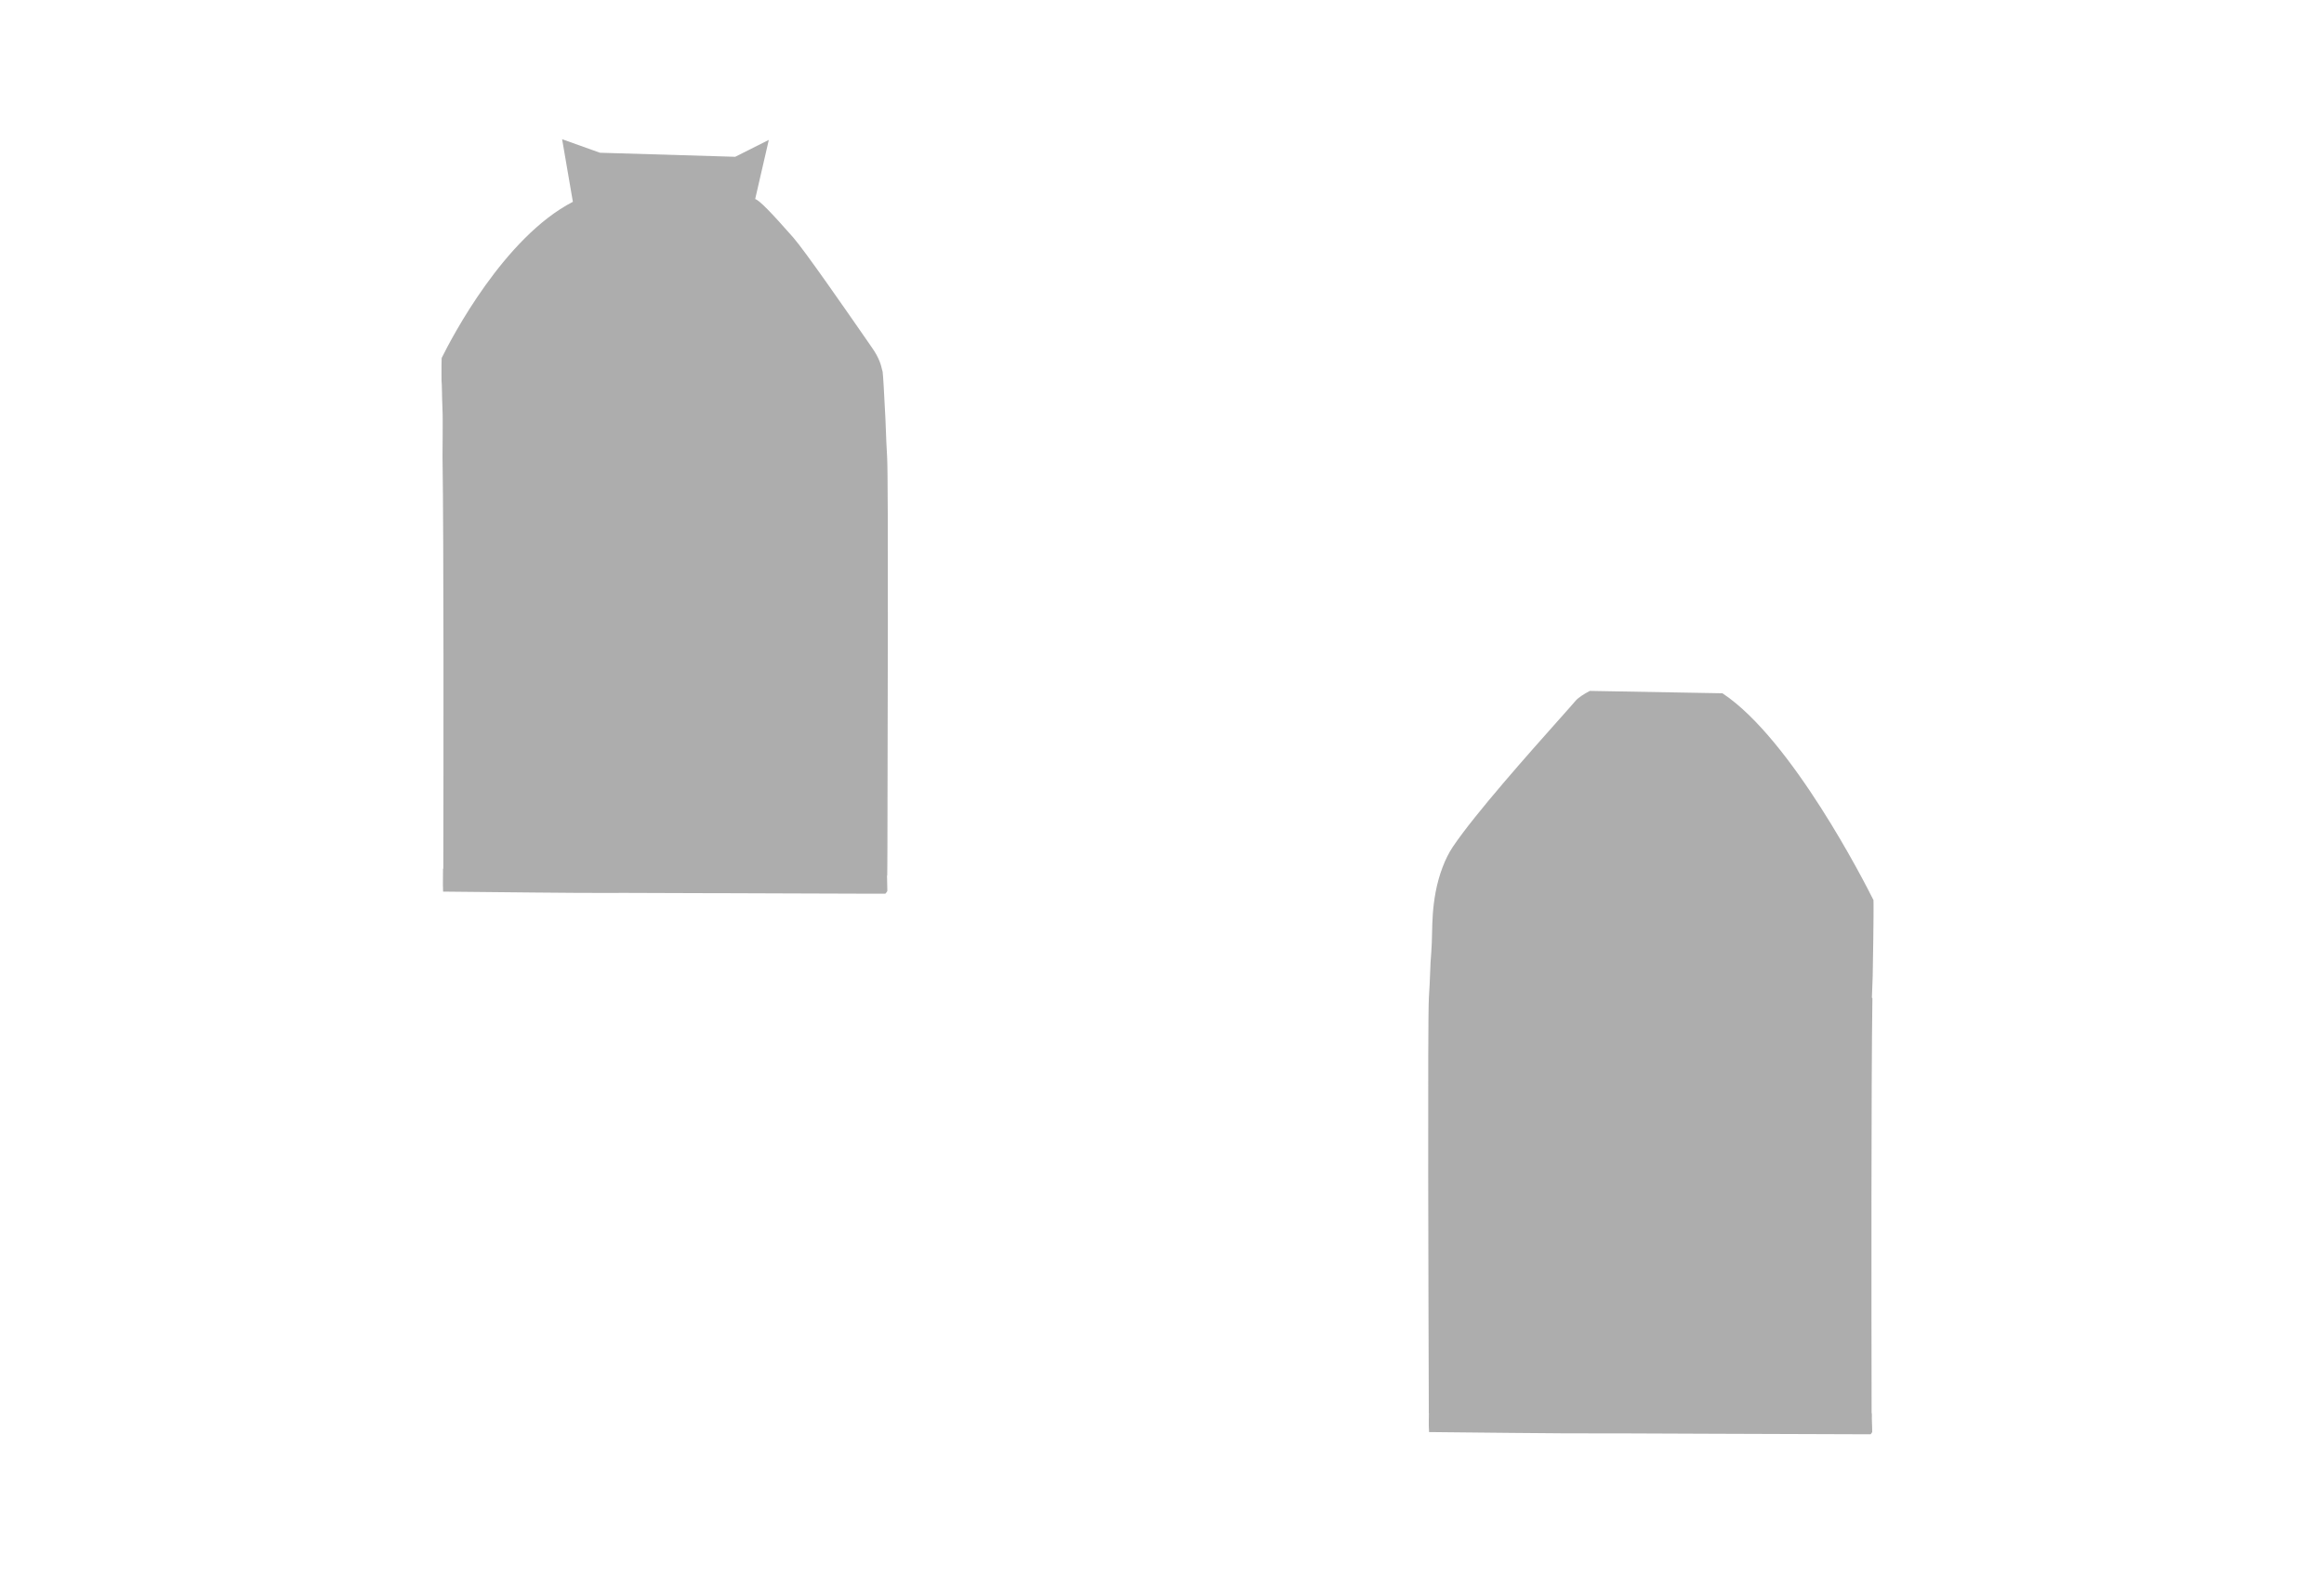 <?xml version="1.0" encoding="utf-8"?>
<!-- Generator: Adobe Illustrator 25.0.0, SVG Export Plug-In . SVG Version: 6.00 Build 0)  -->
<svg version="1.1" id="圖層_1" xmlns="http://www.w3.org/2000/svg" xmlns:xlink="http://www.w3.org/1999/xlink" x="0px" y="0px"
	 viewBox="0 0 2353.3 1599.2" style="enable-background:new 0 0 2353.3 1599.2;" xml:space="preserve">
<style type="text/css">
	.st0{fill:#ADADAD;}
</style>
<path class="st0" d="M898.3,462.6c-0.4-6.5-1.1-20.2-1.7-38.2c-1.3-26.9-2.4-45-2.8-47.4l0-0.2c-0.1-0.3-0.2-0.7-0.3-1.3
	c0-0.2-0.1-0.5-0.2-0.8l-0.1-0.2c-1-4.4-2.7-11.7-10.1-22.2l-6.5-9.4c-18.5-26.7-61.8-89.2-73.4-102.4
	c-22.5-25.6-34.3-37.7-38.5-38.9c0,0,0,0,0,0l13.8-59.9l-33.8,17c-0.1,0-0.1,0-0.2,0.1l-137-4.1L569.2,141l10.9,63.4
	c-69.7,36-122.6,137.5-132.5,157.5l-0.3,0.4l-0.1,1.4c-0.1,1.6-0.2,8.7-0.1,21.6l0,0.1c0.1,1.4,0.2,2.5,0.2,3.3
	c0.1,1,0.1,1.6,0.1,1.8c0,2.9,0.6,24.8,0.8,28.2c0.2,2.7,0,32.4-0.1,43.8c1.3,84.3,1,319.5,0.8,417.3h-0.3v2.6
	c-0.1,4.1-0.1,8.4-0.1,11.9v2.6c0,0.9,0,1.7,0.1,2.4c0,0.5,0,1,0,1.4l0.1,2.4h2.4c38.2,0.4,151.1,1.6,156.8,1.3
	c2.5-0.1,41,0,89.7,0.2l32.5,0.1h8.2c18.3,0.1,37.3,0.1,55.4,0.2c37,0.1,71.9,0.3,89.7,0.3h13.1l0.8-0.9c0.5-0.6,0.8-1,0.9-1.3
	l0.3-0.5v-0.5c0-0.2,0-0.7,0-1.2c0-1.1-0.1-2.7-0.1-4.6l-0.2-9v-0.4h0.2l0.1-9l0.1-20.4C898.8,765.2,899.7,484.2,898.3,462.6z"/>
<path class="st0" d="M1897.1,912.1v-0.4l-0.2-0.4c-8.2-16.5-82.4-162.3-152.3-208.8l-0.5-0.3l-133.7-2.4h-0.5l-0.4,0.2
	c-5,2.6-11.2,6.5-13.9,9.6c-2.4,2.9-8.3,9.5-16.4,18.6l-0.1,0.1c-29.9,33.6-85.5,96-108,129.5c-7.8,11.6-14.1,28.3-17.4,45.9
	c-3,16.3-3.3,28.6-3.6,41.7c-0.1,6.2-0.3,12.6-0.8,19.5c-0.2,3.2-0.5,6.4-0.7,9.7c-0.6,16.3-1.2,29.1-1.7,35.8
	c-1.4,22.8-0.4,321.5-0.1,412.5v8.3h0.1v1l0,0c0,2.2-0.1,4.5-0.1,6.7c0,0.9,0,1.7,0,2.5c0,0.9,0,1.7,0,2.5c0,2,0.1,3.6,0.2,4.7
	l0.1,1.9h1.9c15.4,0.2,150.4,1.6,156.8,1.3c3.1-0.1,64.6,0.1,129.6,0.4c54.1,0.2,119,0.5,146,0.5c6,0,10.1,0,11.9,0h0.9l0.6-0.7
	c0.4-0.5,0.7-0.9,0.8-1.2l0.2-0.4v-0.4c0-0.6-0.1-2.8-0.1-5.4l-0.1-2.5c-0.1-2.4-0.1-4.9-0.2-6.8h0.1l-0.1-3.9h-0.2
	c-0.2-99.4-0.5-334.5,0.8-419.7v-0.6l-0.4-0.5c0-0.1-0.1-0.2-0.1-0.3c0-0.9,0.4-11.2,0.8-21.6
	C1897.4,927.4,1897.2,914.7,1897.1,912.1z"/>
</svg>
